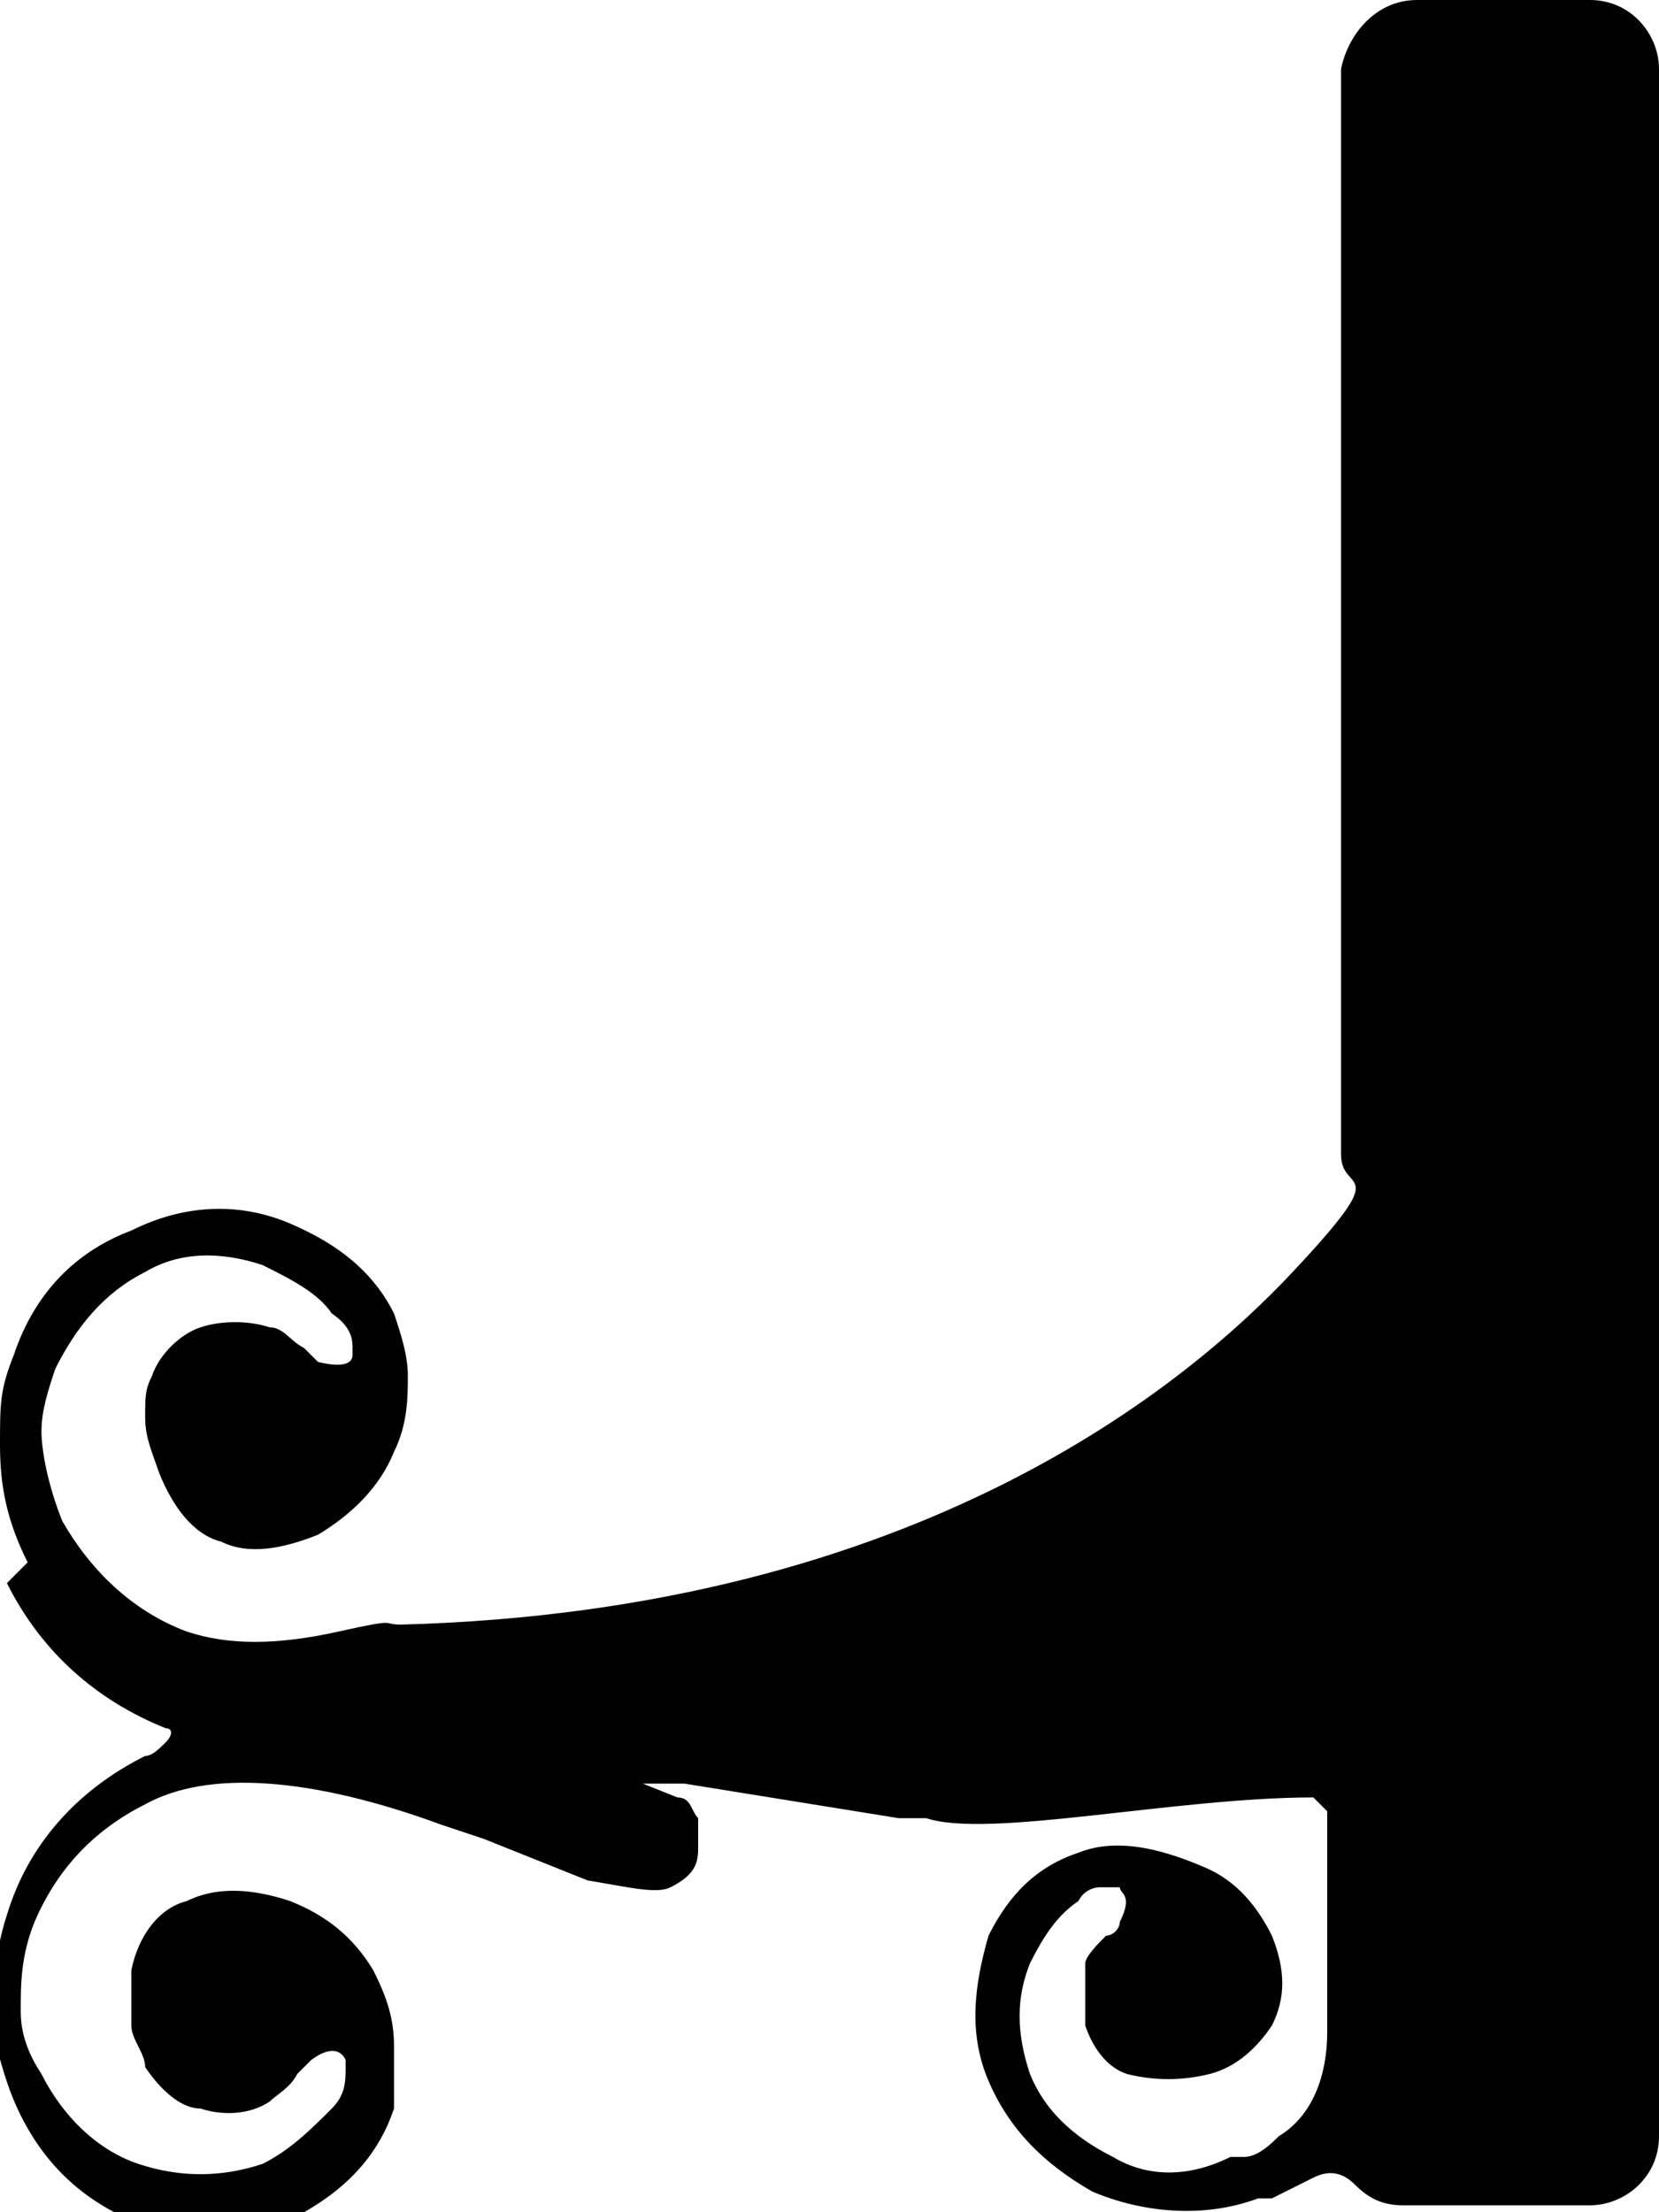 <?xml version="1.0" encoding="UTF-8"?>
<svg id="Layer_1" xmlns="http://www.w3.org/2000/svg" version="1.1" viewBox="0 0 24 32">
  <!-- Generator: Adobe Illustrator 30.0.0, SVG Export Plug-In . SVG Version: 2.1.1 Build 123)  -->
  <defs>
    <style>
      .st0 {
        fill: #010101;
      }
    </style>
  </defs>
  <path class="st0" d="M.4,22.6C.1,22,0,21.5,0,20.9s0-.8.2-1.3c.3-.9.9-1.5,1.7-1.8.8-.4,1.6-.4,2.3-.1.7.3,1.2.7,1.5,1.3.1.3.2.6.2.9s0,.7-.2,1.1c-.2.5-.6.9-1.1,1.2-.5.2-1,.3-1.4.1-.4-.1-.7-.5-.9-1-.1-.3-.2-.5-.2-.8s0-.4.1-.6c.1-.3.4-.6.7-.7.3-.1.7-.1,1,0,.2,0,.3.2.5.3.1.1.2.2.2.2s0,0,0,0c.4.1.5,0,.5-.1,0,0,0,0,0-.1,0-.1,0-.3-.3-.5-.2-.3-.6-.5-1-.7-.6-.2-1.2-.2-1.7.1-.6.3-1,.8-1.3,1.4-.1.3-.2.6-.2.9s.1.8.3,1.3c.4.7,1,1.3,1.8,1.6.6.2,1.3.2,2.2,0s.6-.1.9-.1c7.5-.2,11.4-3.5,12.9-5.1s.7-1.1.7-1.7V1C19.5.5,19.9,0,20.5,0h2.5c.6,0,1,.5,1,1v29.9c0,.6-.5,1-1,1h-2.7c-.3,0-.5-.1-.7-.3s-.4-.2-.6-.1-.4.2-.6.3c0,0-.1,0-.2,0-.8.3-1.7.2-2.4-.1-.7-.4-1.2-.9-1.5-1.6-.3-.7-.2-1.4,0-2.1.3-.6.7-1,1.3-1.2h0c.5-.2,1.1-.1,1.8.2.5.2.8.6,1,1,.2.5.2.9,0,1.3-.2.3-.5.6-.9.7h0c-.4.1-.8.1-1.2,0-.3-.1-.5-.4-.6-.7,0-.3,0-.6,0-.9,0-.1.2-.3.3-.4.1,0,.2-.1.2-.2s0,0,0,0c.2-.4,0-.4,0-.5,0,0-.2,0-.3,0,0,0-.2,0-.3.2-.3.2-.5.5-.7.9-.2.5-.2,1,0,1.6.2.5.6.9,1.2,1.2.5.3,1.1.3,1.7,0,0,0,.1,0,.2,0,.2,0,.4-.2.5-.3.5-.3.7-.9.7-1.5v-3.2c0,0-.1-.1-.2-.2-2,0-4.7.6-5.6.3-.1,0-.3,0-.4,0l-3.1-.5h0c0,0-.2,0-.3,0,0,0-.2,0-.3,0l.5.2c.2,0,.2.2.3.3,0,0,0,0,0,0,0,0,0,0,0,.1,0,0,0,.2,0,.3,0,.2,0,.4-.4.6-.2.1-.6,0-1.2-.1l-1.5-.6-.6-.2c-1.9-.7-3.4-.8-4.3-.3-.8.4-1.3,1-1.6,1.7-.2.5-.2.9-.2,1.3,0,.3.1.6.3.9.3.6.8,1.1,1.4,1.3.6.2,1.2.2,1.8,0,.4-.2.7-.5,1-.8.2-.2.2-.4.2-.6,0,0,0,0,0-.1,0,0-.1-.3-.5,0s0,0,0,0c0,0,0,0-.2.2-.1.2-.3.3-.4.4-.3.2-.7.2-1,.1-.3,0-.6-.3-.8-.6,0-.2-.2-.4-.2-.6,0-.2,0-.5,0-.8.1-.5.4-.9.8-1,.4-.2.9-.2,1.5,0,.5.2.9.5,1.2,1,.2.4.3.7.3,1.1,0,.3,0,.6,0,.9-.2.6-.6,1.1-1.3,1.5-.7.4-1.5.4-2.3.2-.8-.3-1.4-.8-1.8-1.6-.2-.4-.3-.8-.4-1.2,0-.5,0-1.1.2-1.7.3-1,1-1.8,2-2.3.1,0,.2-.1.3-.2s.1-.2,0-.2h0c-1-.4-1.8-1.1-2.3-2.1Z"/>
</svg>